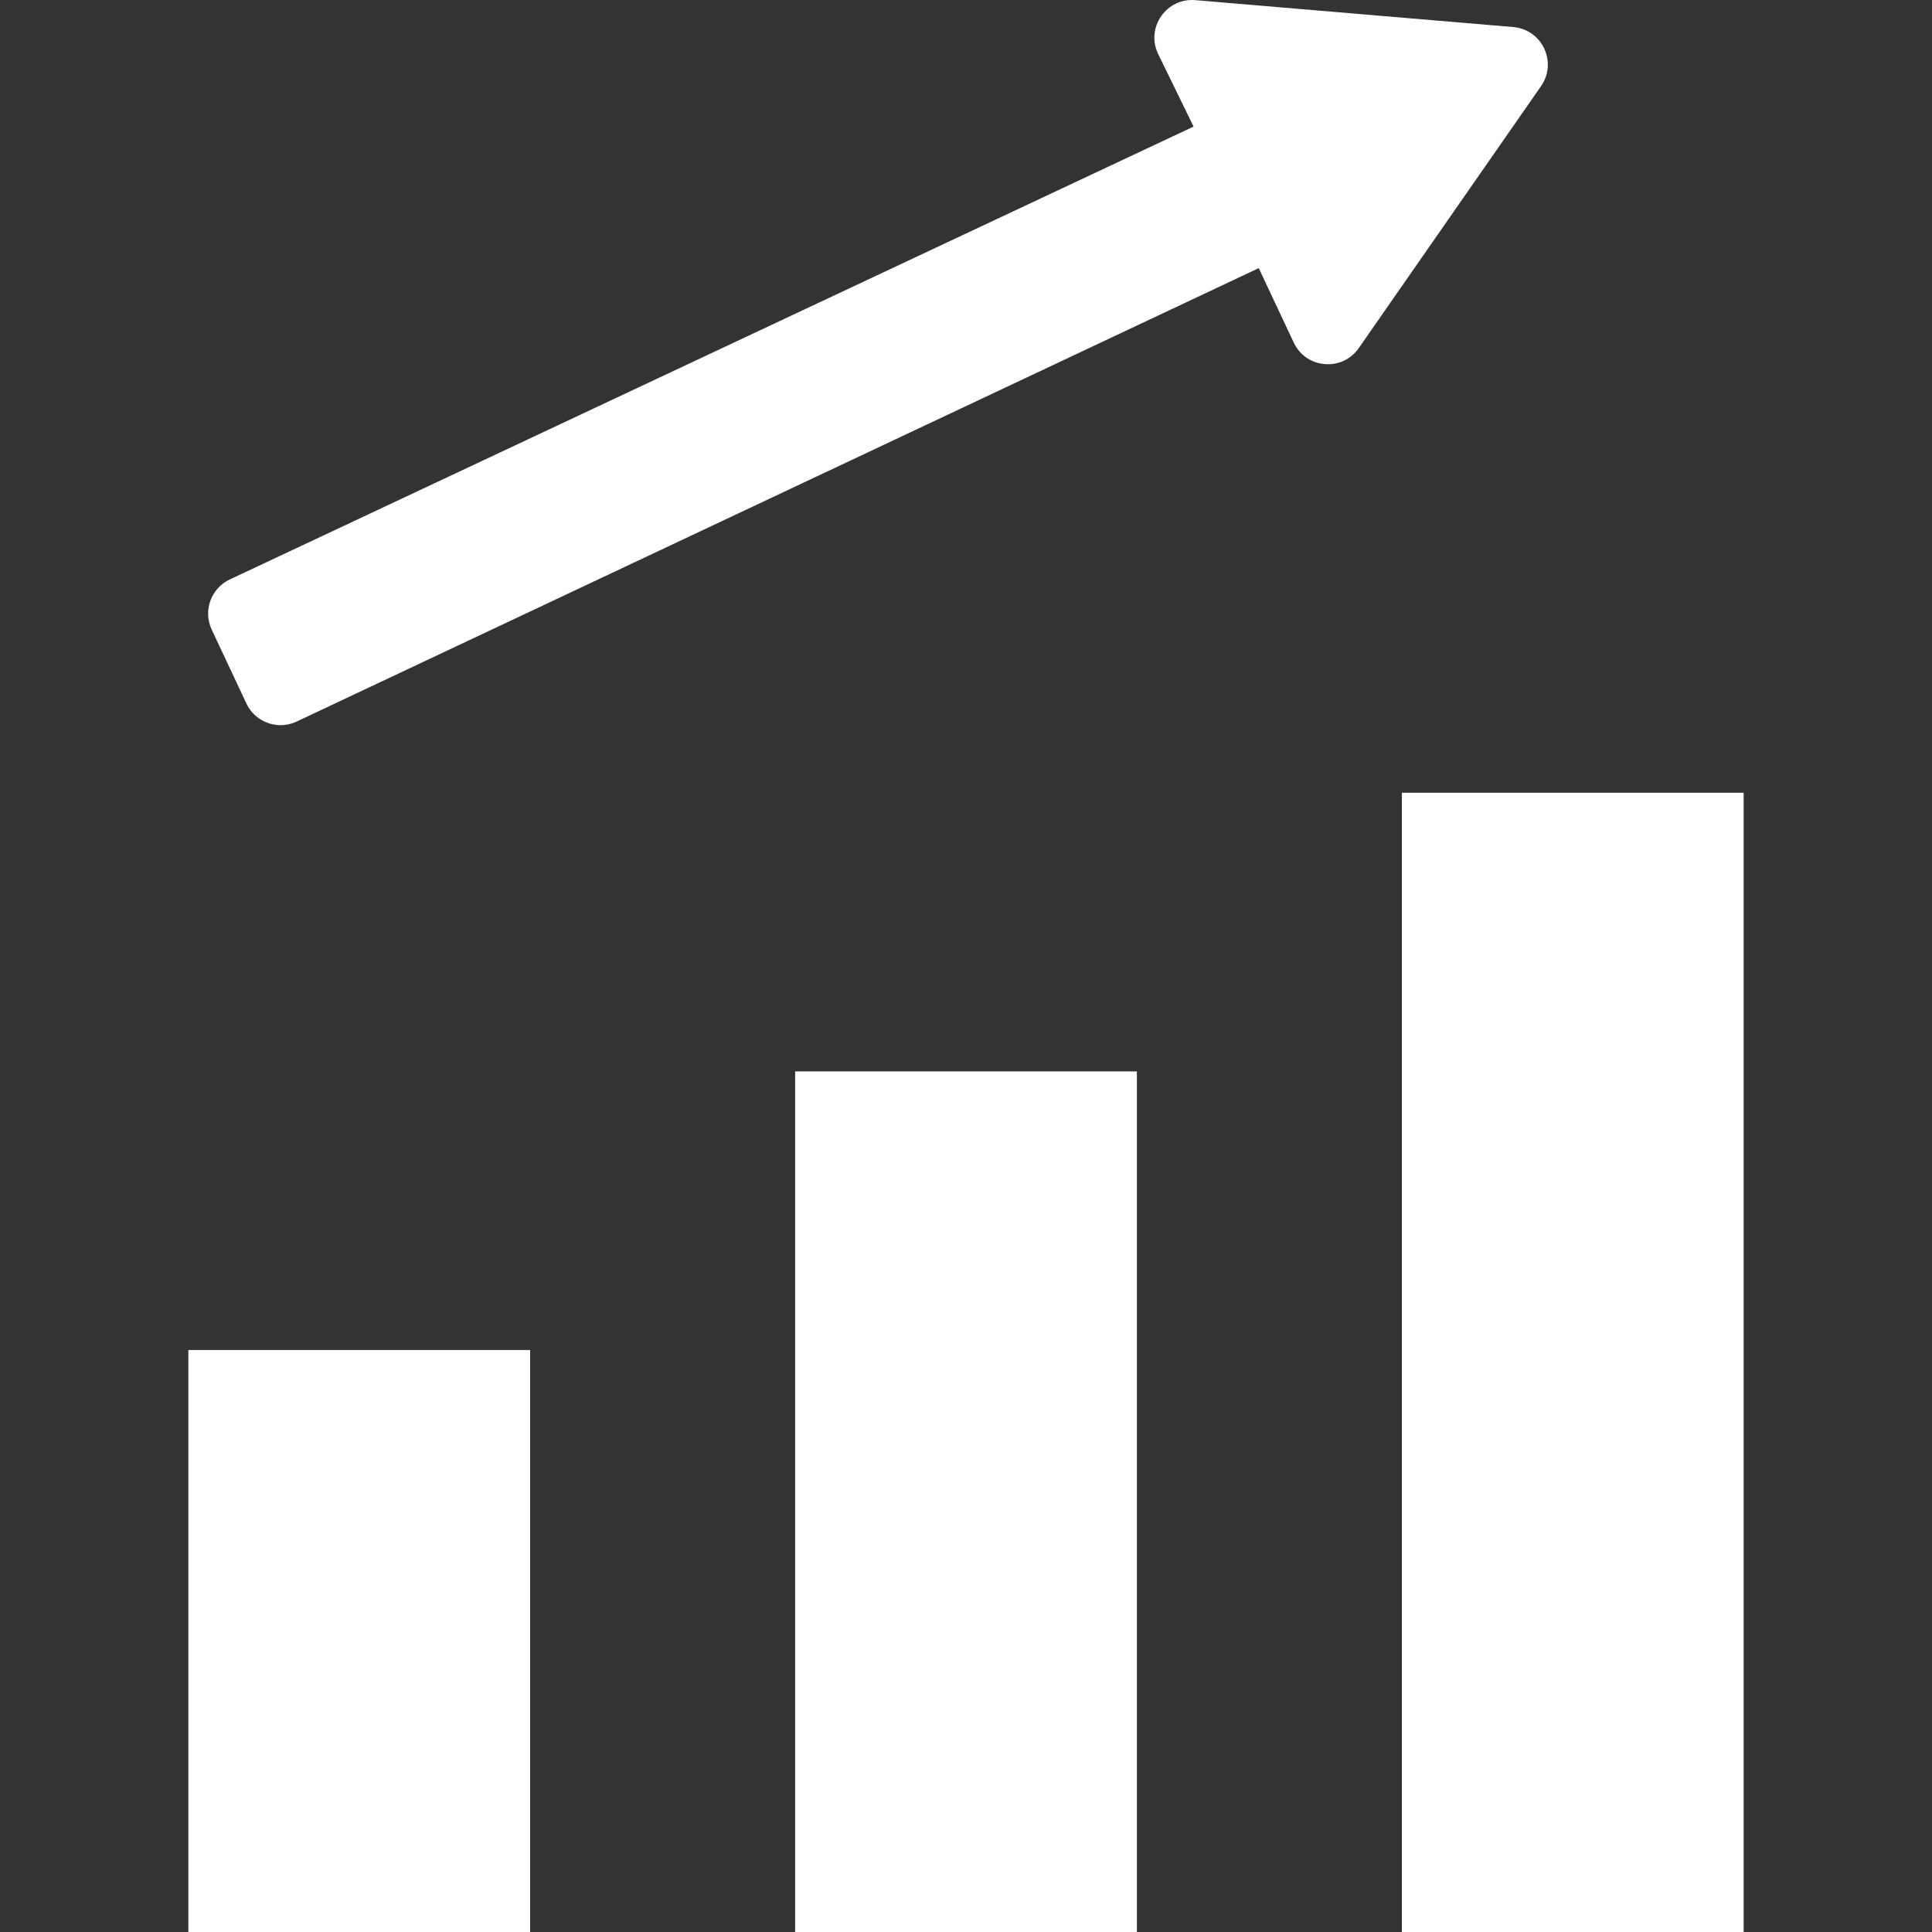 <!--?xml version="1.0" encoding="utf-8"?-->
<!-- Generator: Adobe Illustrator 24.1.1, SVG Export Plug-In . SVG Version: 6.00 Build 0)  -->
<svg version="1.1" id="_x31_0" xmlns="http://www.w3.org/2000/svg" xmlns:xlink="http://www.w3.org/1999/xlink" x="0px" y="0px" viewBox="0 0 512 512" style="width: 256px; height: 256px; opacity: 1;" xml:space="preserve">
<rect x="0" y="0" width="512" height="512" fill="#333333" stroke="none"/>
<style type="text/css">
	.st0{fill:#374149;}
</style>
<g>
	<polygon class="st0" points="49.915,511.84 49.915,512 140.49,512 140.49,357.769 49.915,357.769 49.915,511.371 49.915,511.84 	
		" style="fill: rgb(255, 255, 255);"></polygon>
	<polygon class="st0" points="301.287,512 301.287,283.929 210.717,283.929 210.717,511.145 210.713,511.84 210.717,511.84 
		210.717,512 	" style="fill: rgb(255, 255, 255);"></polygon>
	<rect x="371.514" y="210.085" class="st0" width="90.57" height="301.915" style="fill: rgb(255, 255, 255);"></rect>
	<path class="st0" d="M65.302,186.436c1.7,3.614,5.305,5.738,9.059,5.738c1.422,0,2.859-0.305,4.23-0.949L333.049,71.307l0.535-0.25
		l9.27,19.726c1.539,3.27,4.602,5.402,8.199,5.707c3.606,0.305,6.981-1.285,9.043-4.254l48.294-69.41
		c2.062-2.961,2.378-6.684,0.843-9.954c-1.539-3.266-4.602-5.402-8.199-5.706l-84.262-7.13c-3.602-0.304-6.973,1.282-9.043,4.238
		c-2.062,2.969-2.383,6.692-0.844,9.958l9.356,19.168l0.07,0.144L60.896,153.561c-4.985,2.34-7.137,8.301-4.797,13.29
		L65.302,186.436z" style="fill: rgb(255, 255, 255);"></path>
</g>
</svg>
